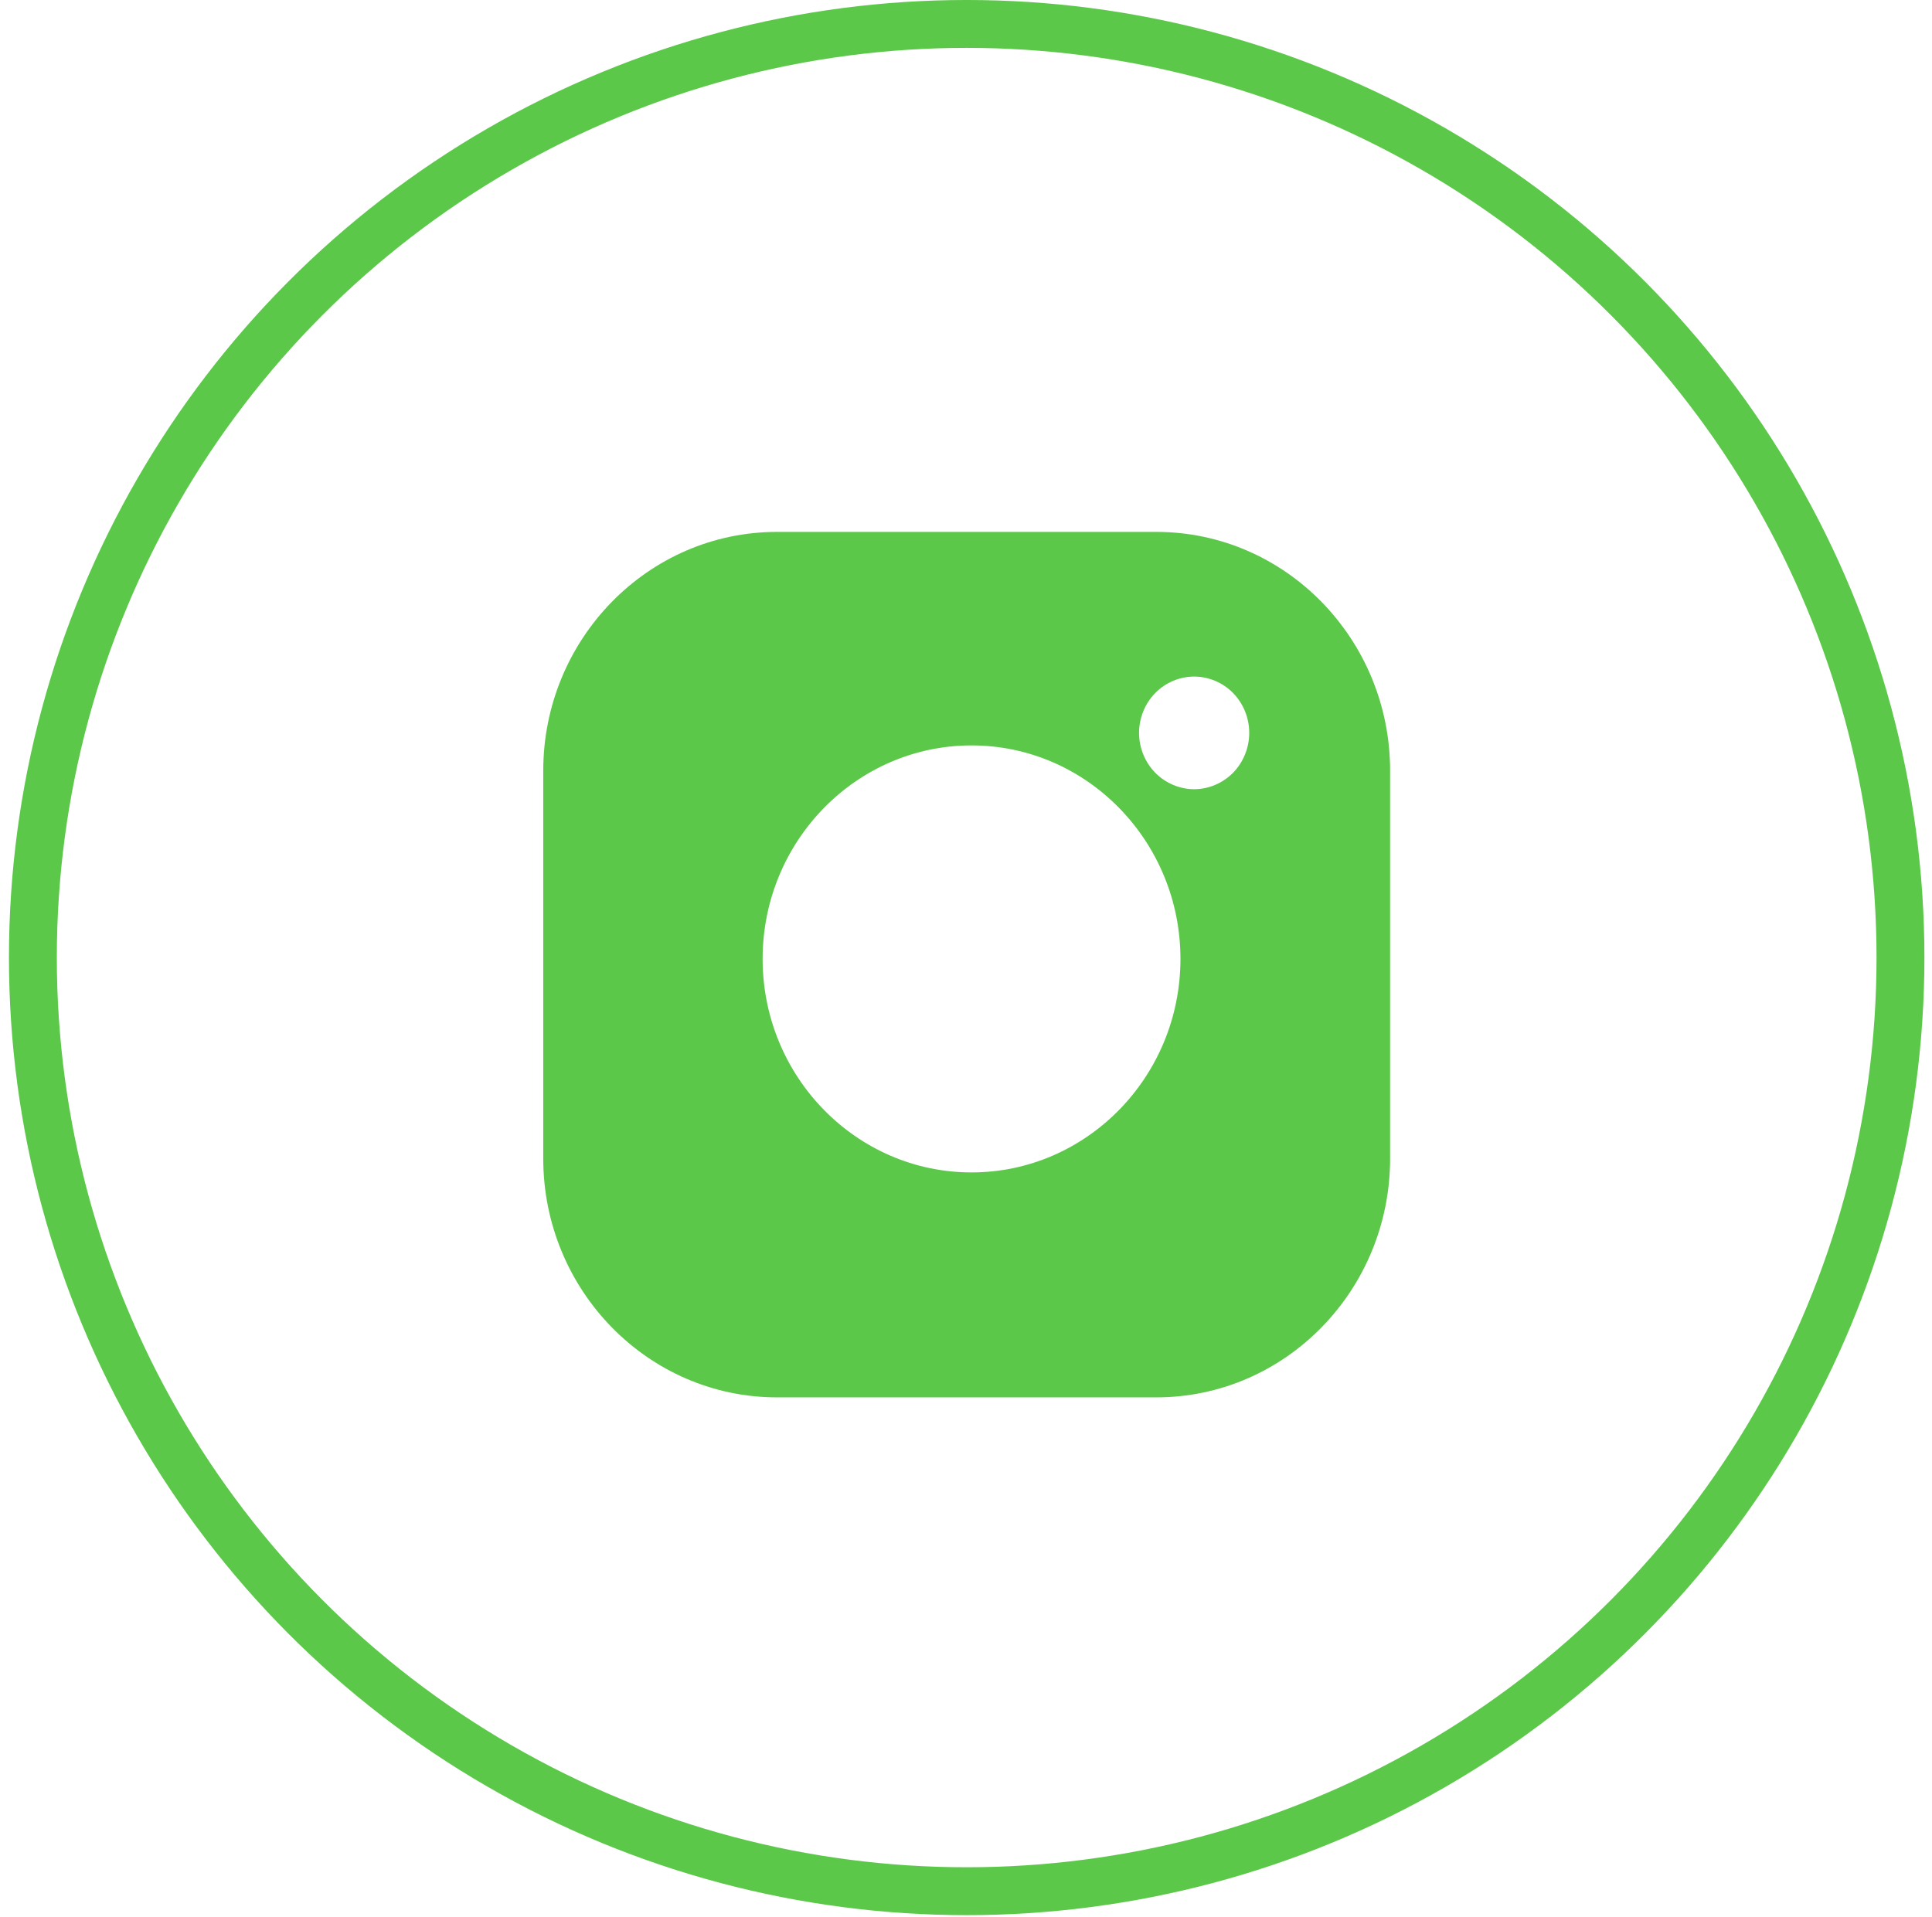 <?xml version="1.0" encoding="UTF-8"?> <svg xmlns="http://www.w3.org/2000/svg" width="131" height="130" viewBox="0 0 131 130" fill="none"> <circle cx="65.546" cy="64.939" r="63.316" stroke="#5CC849" stroke-width="3.247"></circle> <path fill-rule="evenodd" clip-rule="evenodd" d="M78.41 36.072H52.681C43.944 36.072 36.835 43.338 36.835 52.269V78.567C36.835 87.498 43.944 94.764 52.681 94.764H78.41C87.149 94.764 94.257 87.498 94.257 78.567V52.269C94.258 43.338 87.149 36.072 78.41 36.072ZM65.875 50.551C58.064 50.551 51.71 57.047 51.71 65.031C51.71 73.014 58.064 79.509 65.875 79.509C73.686 79.509 80.041 73.014 80.041 65.031C80.041 57.047 73.686 50.551 65.875 50.551ZM78.33 47.001C79.023 46.289 79.987 45.883 80.969 45.883C81.954 45.883 82.918 46.289 83.611 47.001C84.308 47.709 84.705 48.695 84.705 49.702C84.705 50.705 84.308 51.691 83.611 52.403C82.915 53.111 81.954 53.521 80.969 53.521C79.987 53.521 79.022 53.111 78.33 52.403C77.633 51.691 77.233 50.706 77.233 49.702C77.233 48.695 77.633 47.709 78.33 47.001Z" fill="#5CC849"></path> </svg> 